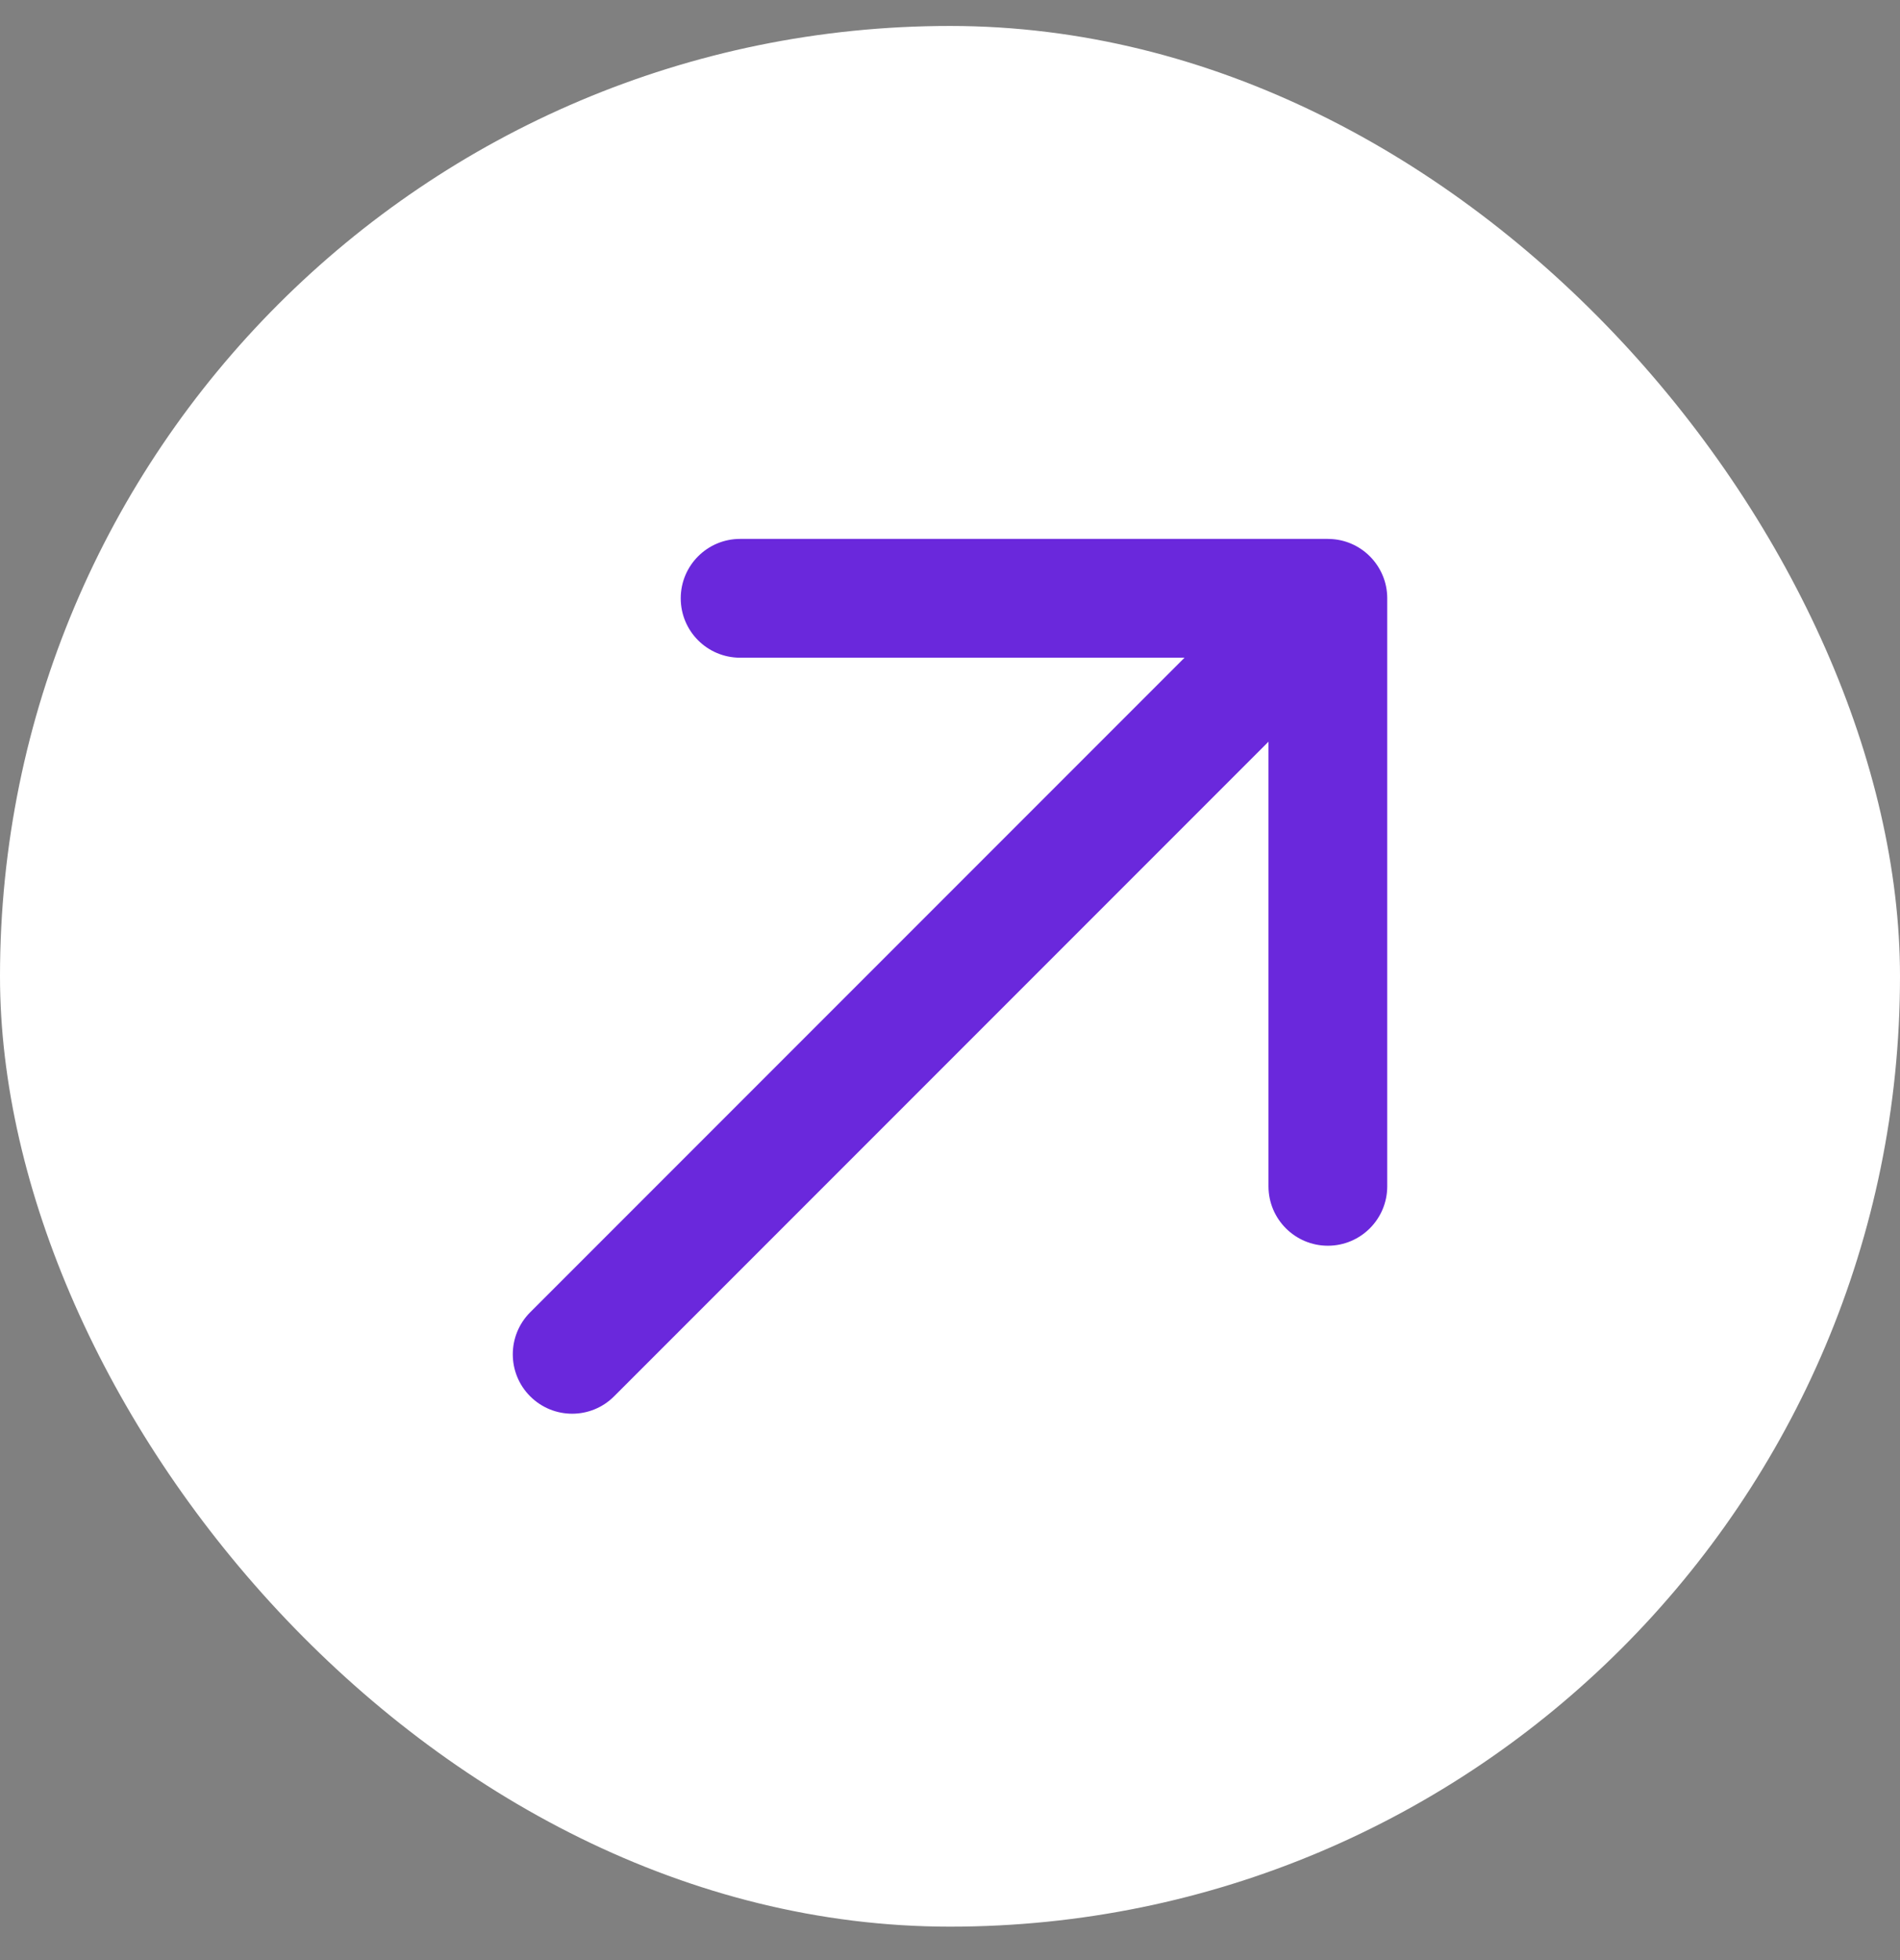 <svg width="32" height="33" viewBox="0 0 32 33" fill="none" xmlns="http://www.w3.org/2000/svg">
<rect x="0" y="0" width="32" height="33" fill="#808080" stroke="none"/>
<rect y="0.437" width="32" height="32" rx="16" fill="white"/>
<g clip-path="url(#clip0_482_543)">
<path fill-rule="evenodd" clip-rule="evenodd" d="M23.287 9.688C23.337 9.806 23.364 9.937 23.364 10.073L23.364 19.973C23.364 20.525 22.916 20.973 22.364 20.973C21.812 20.973 21.364 20.525 21.364 19.973L21.364 12.487L10.343 23.508C9.953 23.899 9.32 23.899 8.929 23.508C8.539 23.118 8.539 22.485 8.929 22.094L19.95 11.073L12.465 11.073C11.912 11.073 11.465 10.626 11.465 10.073C11.465 9.521 11.912 9.073 12.465 9.073L22.36 9.073C22.372 9.073 22.384 9.073 22.396 9.074C22.641 9.081 22.884 9.179 23.071 9.366C23.166 9.461 23.238 9.571 23.287 9.688Z" fill="#6A28DC"/>
</g>
<defs>
<clipPath id="clip0_482_543">
<rect width="24" height="24" fill="white" transform="translate(4 4.437)"/>
</clipPath>
</defs>
</svg>
